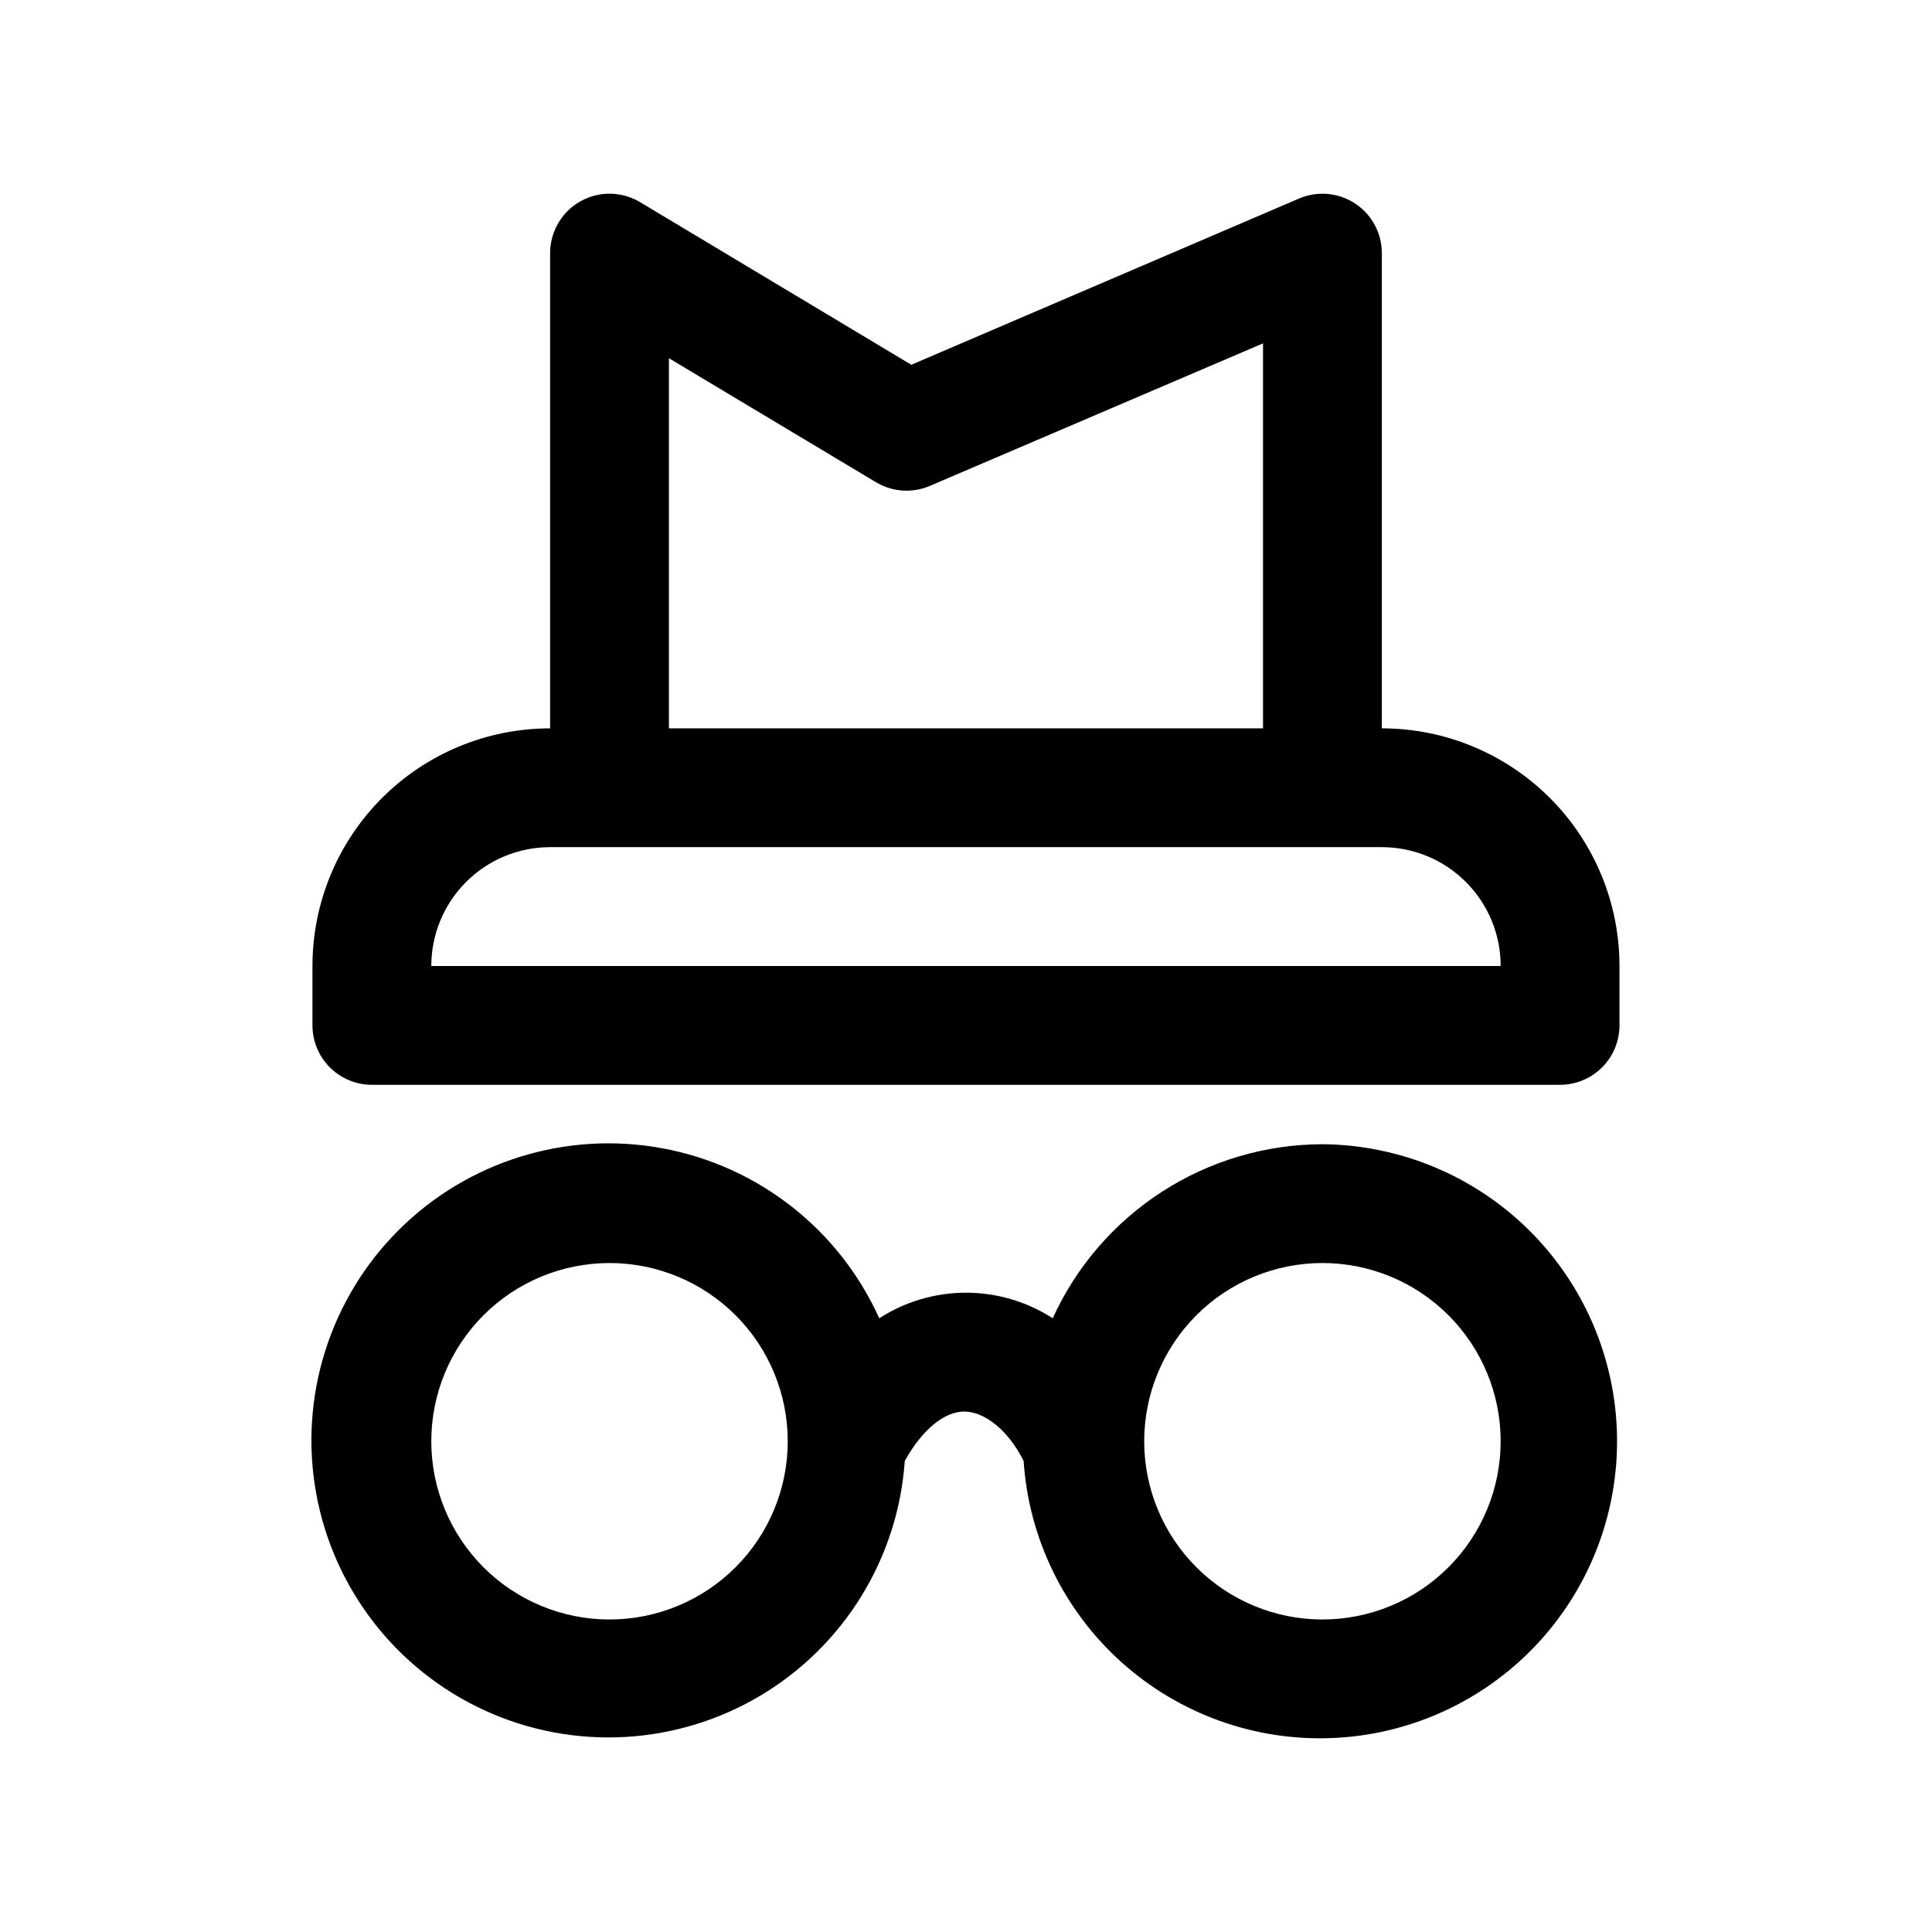 <?xml version="1.0" encoding="UTF-8"?>
<!-- Uploaded to: SVG Repo, www.svgrepo.com, Generator: SVG Repo Mixer Tools -->
<svg fill="#000000" width="800px" height="800px" version="1.1" viewBox="144 144 512 512" xmlns="http://www.w3.org/2000/svg">
 <path d="m494.46 447.23c-15.078 0.035-29.832 4.398-42.504 12.578-12.672 8.18-22.73 19.824-28.973 33.551-6.848-4.426-14.832-6.781-22.984-6.781-8.156 0-16.137 2.356-22.988 6.781-10.617-23.543-32.105-40.383-57.504-45.059-25.402-4.68-51.48 3.402-69.789 21.617-18.305 18.219-26.512 44.262-21.957 69.684 4.555 25.422 21.293 46.992 44.785 57.723s50.754 9.25 72.949-3.953c22.199-13.207 36.504-36.457 38.285-62.227 4.566-8.188 10.391-13.066 15.742-13.066 5.352 0 11.652 4.879 15.742 13.066h0.004c1.355 20.496 10.672 39.652 25.953 53.375 15.285 13.723 35.324 20.93 55.848 20.082 20.523-0.848 39.902-9.688 54-24.625 14.098-14.938 21.797-34.797 21.457-55.332-0.34-20.539-8.695-40.129-23.277-54.594-14.586-14.461-34.246-22.652-54.789-22.82zm-188.93 125.95c-12.527 0-24.543-4.977-33.398-13.836-8.859-8.855-13.836-20.871-13.836-33.398 0-12.523 4.977-24.539 13.836-33.398 8.855-8.855 20.871-13.832 33.398-13.832s24.539 4.977 33.398 13.832c8.855 8.859 13.832 20.875 13.832 33.398 0 12.527-4.977 24.543-13.832 33.398-8.859 8.859-20.871 13.836-33.398 13.836zm188.93 0h-0.004c-12.523 0-24.539-4.977-33.395-13.836-8.859-8.855-13.836-20.871-13.836-33.398 0-12.523 4.977-24.539 13.836-33.398 8.855-8.855 20.871-13.832 33.395-13.832 12.527 0 24.543 4.977 33.398 13.832 8.859 8.859 13.836 20.875 13.836 33.398 0 12.527-4.977 24.543-13.836 33.398-8.855 8.859-20.871 13.836-33.398 13.836zm15.742-236.16v-125.95c-0.004-5.277-2.652-10.203-7.055-13.117s-9.969-3.426-14.828-1.367l-102.81 44.082-71.953-43.137c-3.199-1.898-6.973-2.602-10.641-1.984-3.672 0.617-7.004 2.516-9.406 5.359-2.406 2.84-3.727 6.441-3.727 10.164v125.95c-16.703 0-32.719 6.633-44.531 18.445-11.809 11.809-18.445 27.828-18.445 44.531v15.742c0 4.176 1.66 8.18 4.613 11.133s6.957 4.613 11.133 4.613h314.88c4.176 0 8.18-1.66 11.133-4.613 2.953-2.953 4.613-6.957 4.613-11.133v-15.742c0-16.703-6.637-32.723-18.445-44.531-11.812-11.812-27.828-18.445-44.531-18.445zm-188.93-98.086 54.945 32.906h0.004c4.305 2.547 9.562 2.898 14.168 0.941l88.324-37.785v102.02h-157.44zm-62.977 161.06c0-8.352 3.32-16.363 9.223-22.266 5.906-5.906 13.914-9.223 22.266-9.223h220.42c8.352 0 16.359 3.316 22.266 9.223 5.906 5.902 9.223 13.914 9.223 22.266z"/>
</svg>